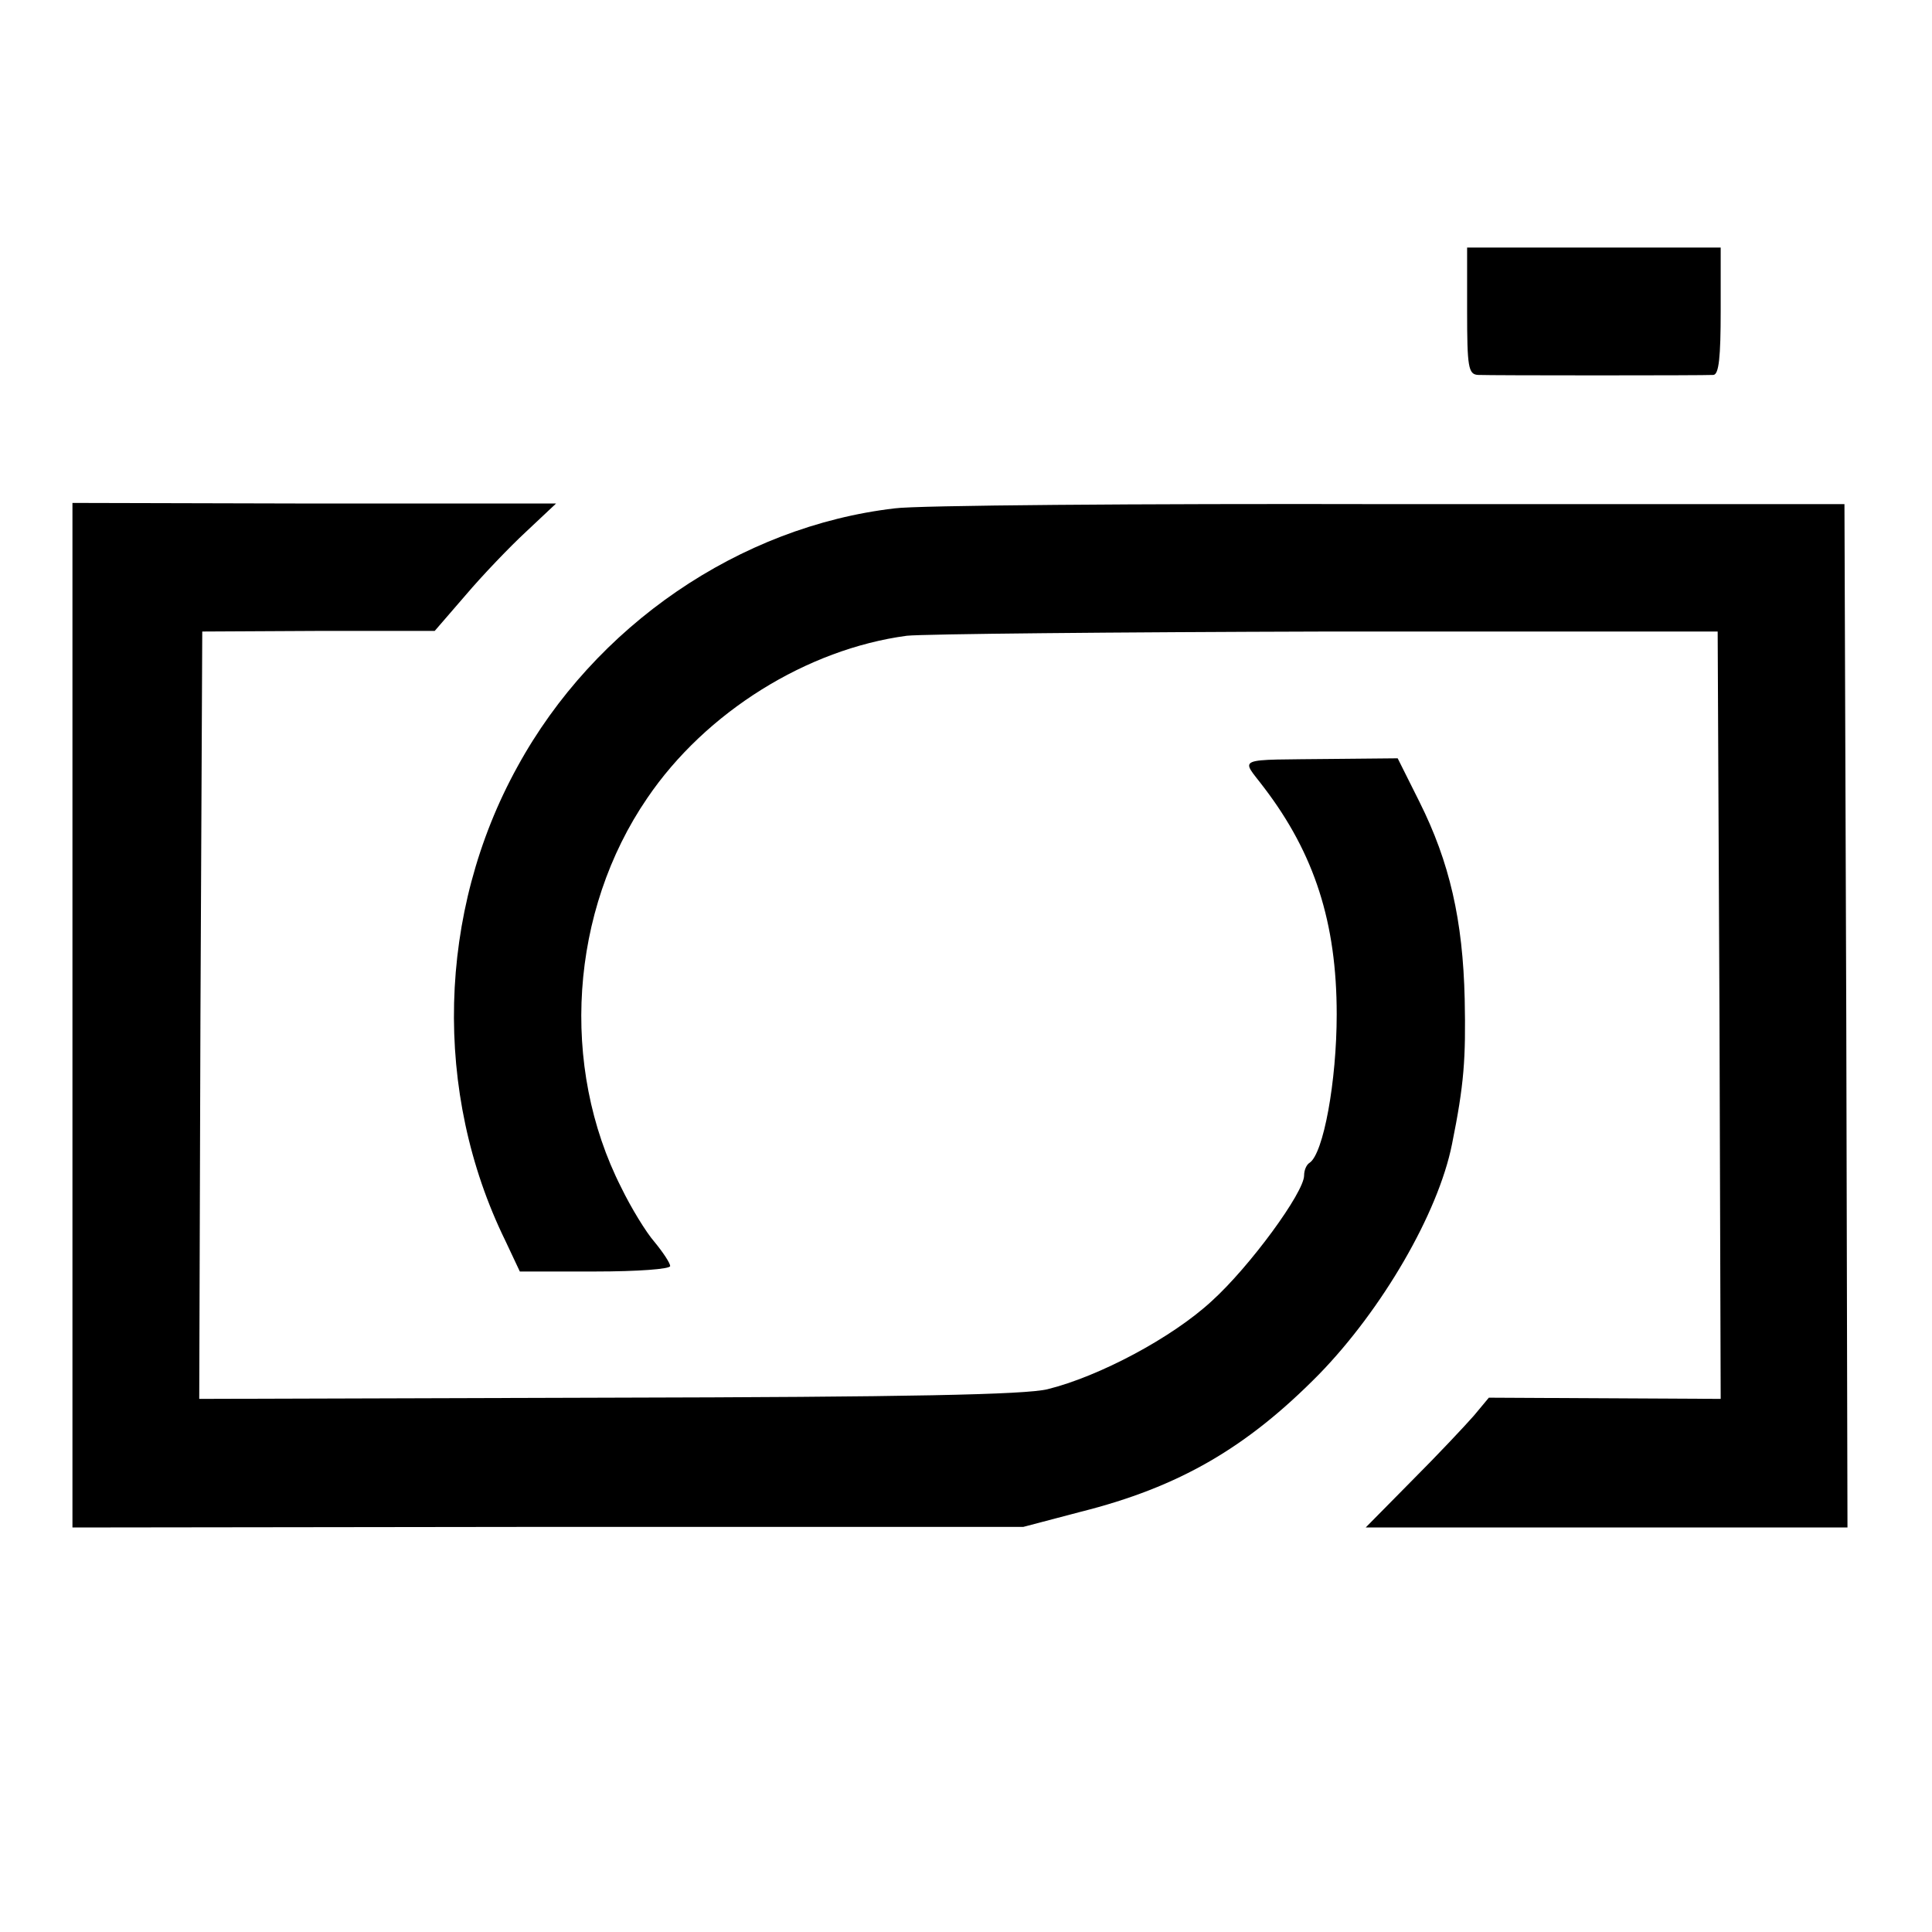 <?xml version="1.0" standalone="no"?>
<!DOCTYPE svg PUBLIC "-//W3C//DTD SVG 20010904//EN"
 "http://www.w3.org/TR/2001/REC-SVG-20010904/DTD/svg10.dtd">
<svg version="1.0" xmlns="http://www.w3.org/2000/svg"
 width="320pt" height="320pt" viewBox="0 0 320 320"
 preserveAspectRatio="xMidYMid meet">
<g transform="translate(0,320) scale(0.1,-0.1)"
fill="#000000" stroke="none">
<path d="M2430 2685 c0 -93 2 -105 18 -106 23 -1 374 -1 390 0 9 1 12 29 12
106 l0 105 -210 0 -210 0 0 -105z"/>
<path d="M120 1518 l0 -848 788 1 787 0 95 25 c163 41 275 106 395 228 104
107 197 266 220 381 20 99 23 141 21 240 -3 131 -25 227 -75 327 l-36 72 -105
-1 c-169 -2 -155 4 -116 -48 83 -109 120 -223 120 -375 0 -111 -22 -231 -45
-246 -5 -3 -9 -12 -9 -21 0 -28 -90 -151 -153 -208 -66 -61 -187 -125 -272
-146 -37 -9 -230 -13 -728 -14 l-677 -2 2 635 3 636 193 1 192 0 51 59 c28 33
73 80 100 105 l50 47 -400 0 -401 1 0 -849z"/>
<path d="M1482 2358 c-257 -30 -497 -194 -625 -428 -133 -241 -140 -540 -20
-785 l24 -51 125 0 c70 0 124 4 124 9 0 5 -12 23 -26 40 -14 16 -39 57 -55 90
-102 201 -85 458 43 645 97 143 265 247 430 269 29 3 343 6 698 7 l645 0 3
-636 2 -635 -192 1 -192 1 -25 -30 c-14 -16 -60 -65 -102 -107 l-77 -78 399 0
399 0 -2 848 -3 847 -755 0 c-415 1 -783 -2 -818 -7z"/>
</g>
</svg>
